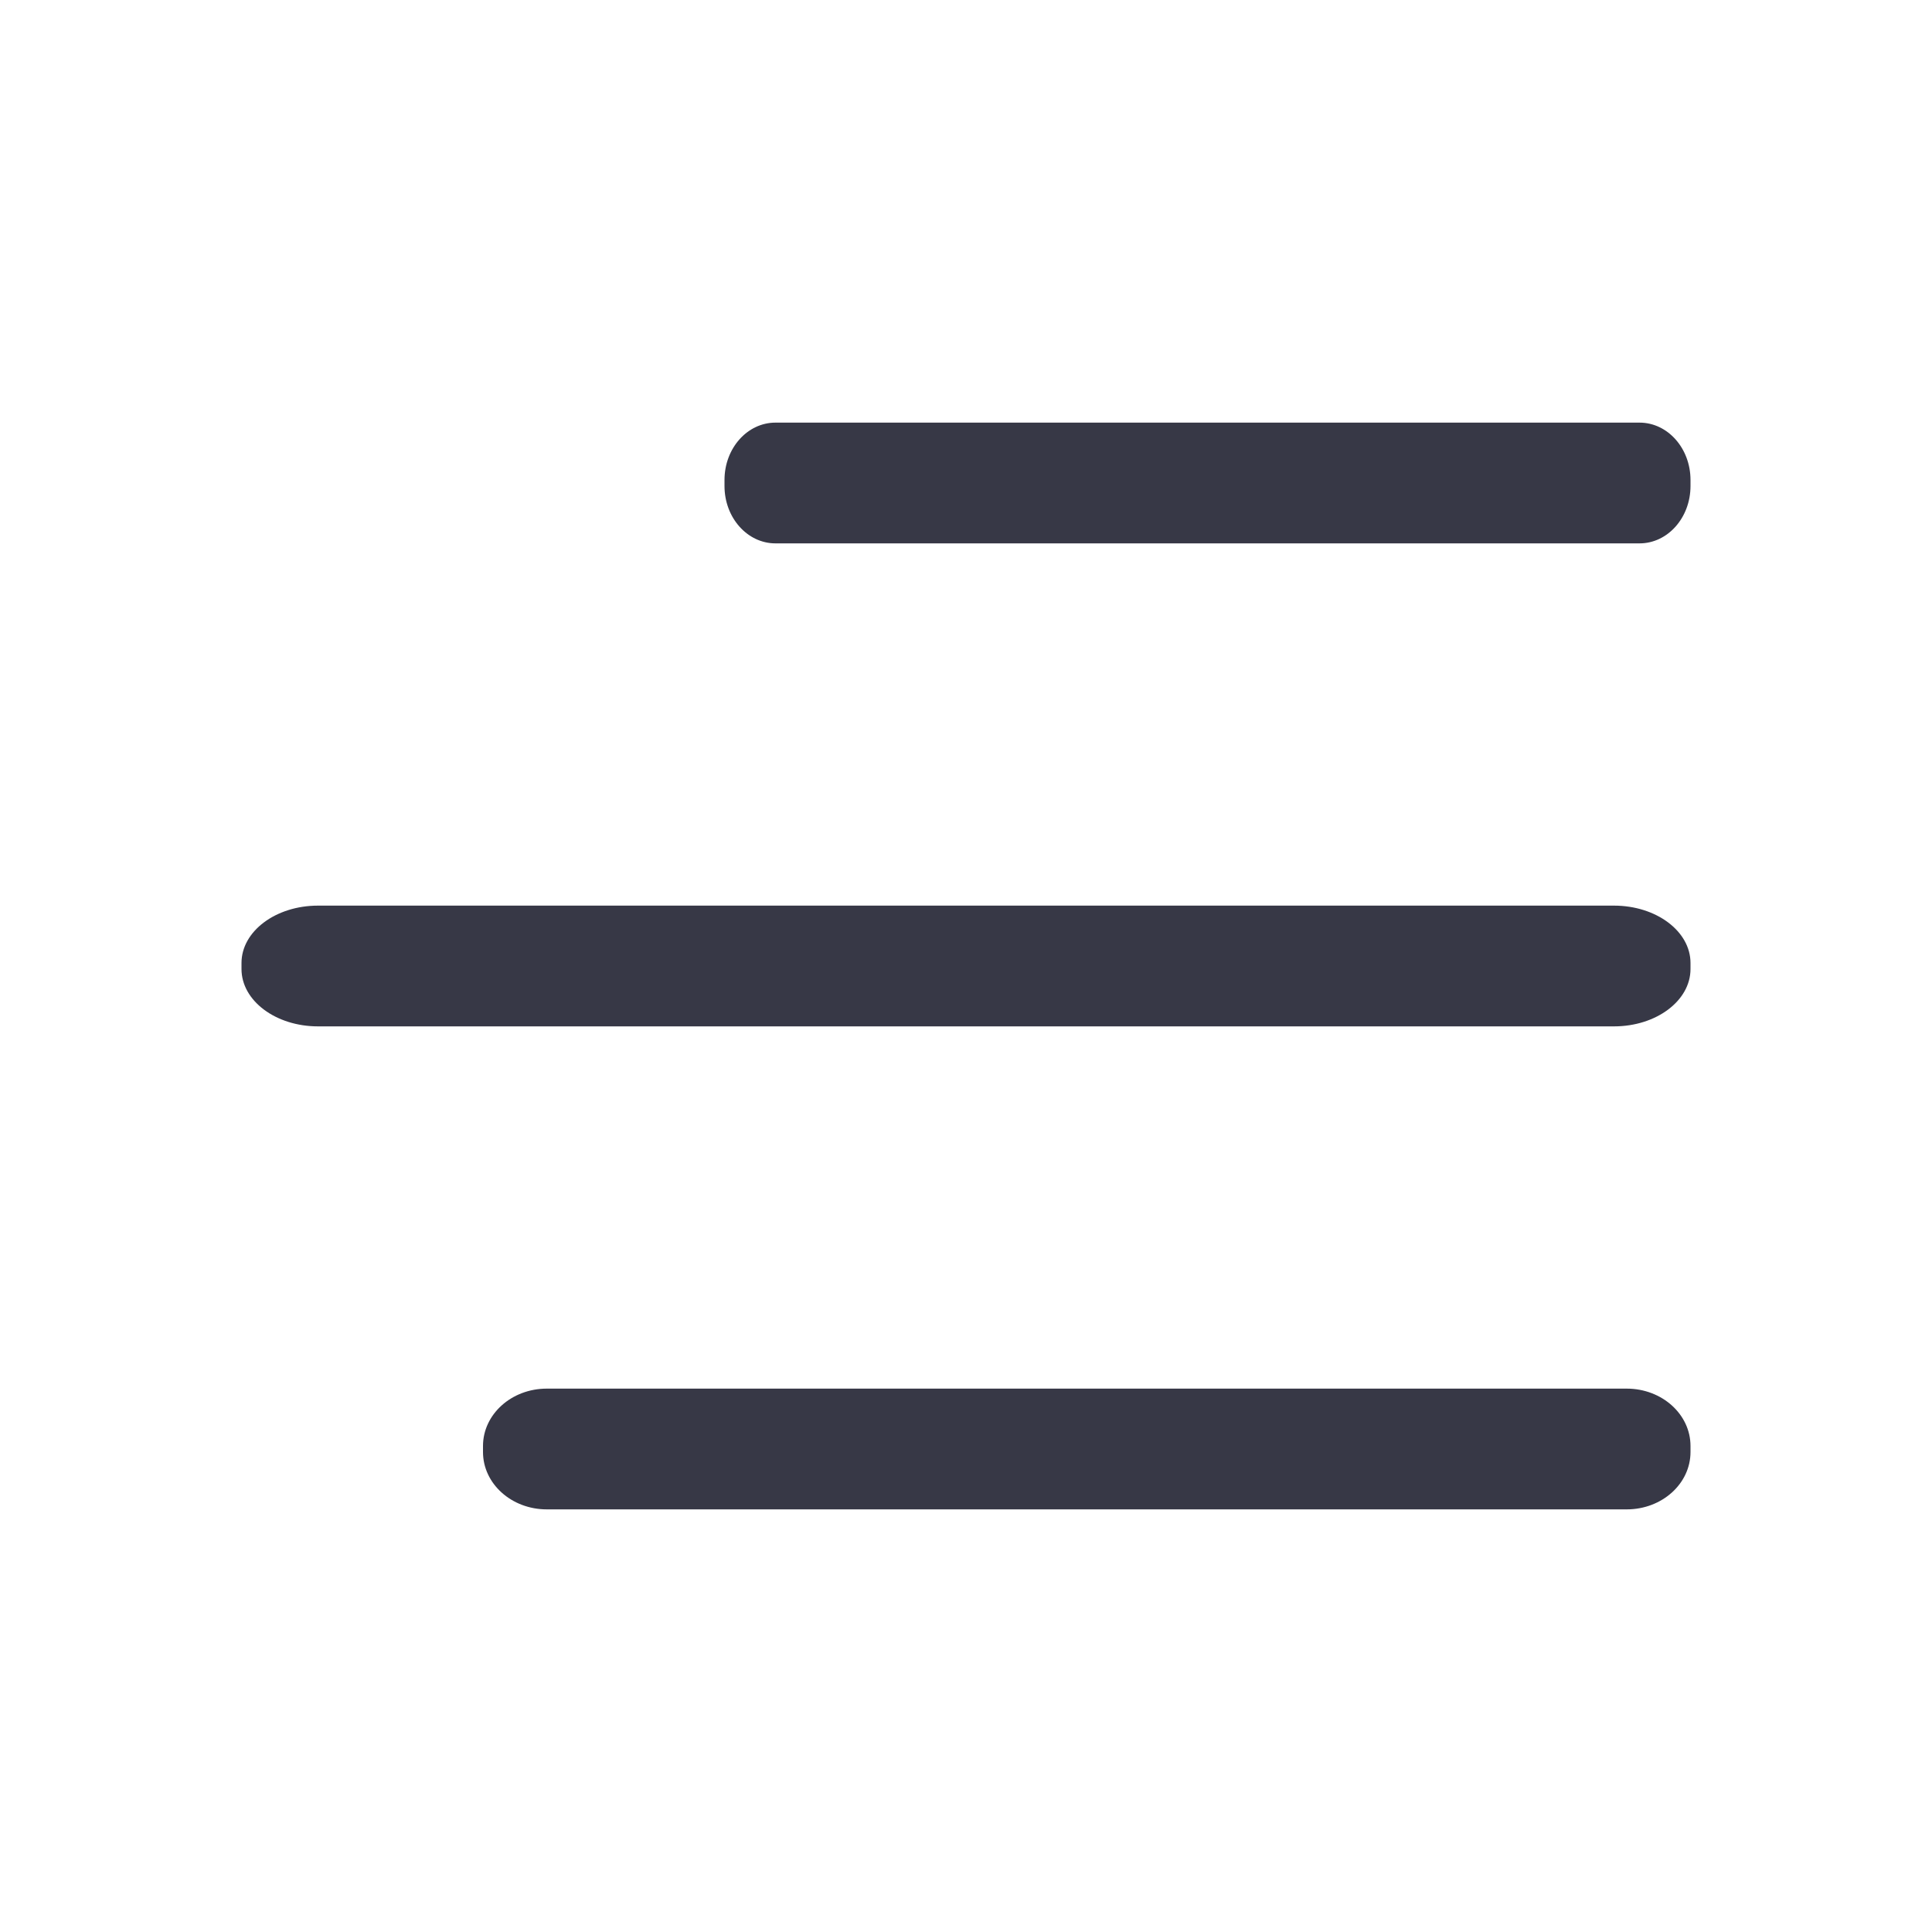 <svg width="32" height="32" viewBox="0 0 32 32" fill="none" xmlns="http://www.w3.org/2000/svg">
<path d="M27.156 7H12.844C12.378 7 12 7.425 12 7.95V8.05C12 8.575 12.378 9 12.844 9H27.156C27.622 9 28 8.575 28 8.05V7.95C28 7.425 27.622 7 27.156 7Z" fill="#373846"/>
<path d="M26.733 15H5.267C4.567 15 4 15.425 4 15.95V16.05C4 16.575 4.567 17 5.267 17H26.733C27.433 17 28 16.575 28 16.05V15.95C28 15.425 27.433 15 26.733 15Z" fill="#373846"/>
<path d="M26.944 23H9.056C8.473 23 8 23.425 8 23.95V24.05C8 24.575 8.473 25 9.056 25H26.944C27.527 25 28 24.575 28 24.05V23.95C28 23.425 27.527 23 26.944 23Z" fill="#373846"/>
</svg>
